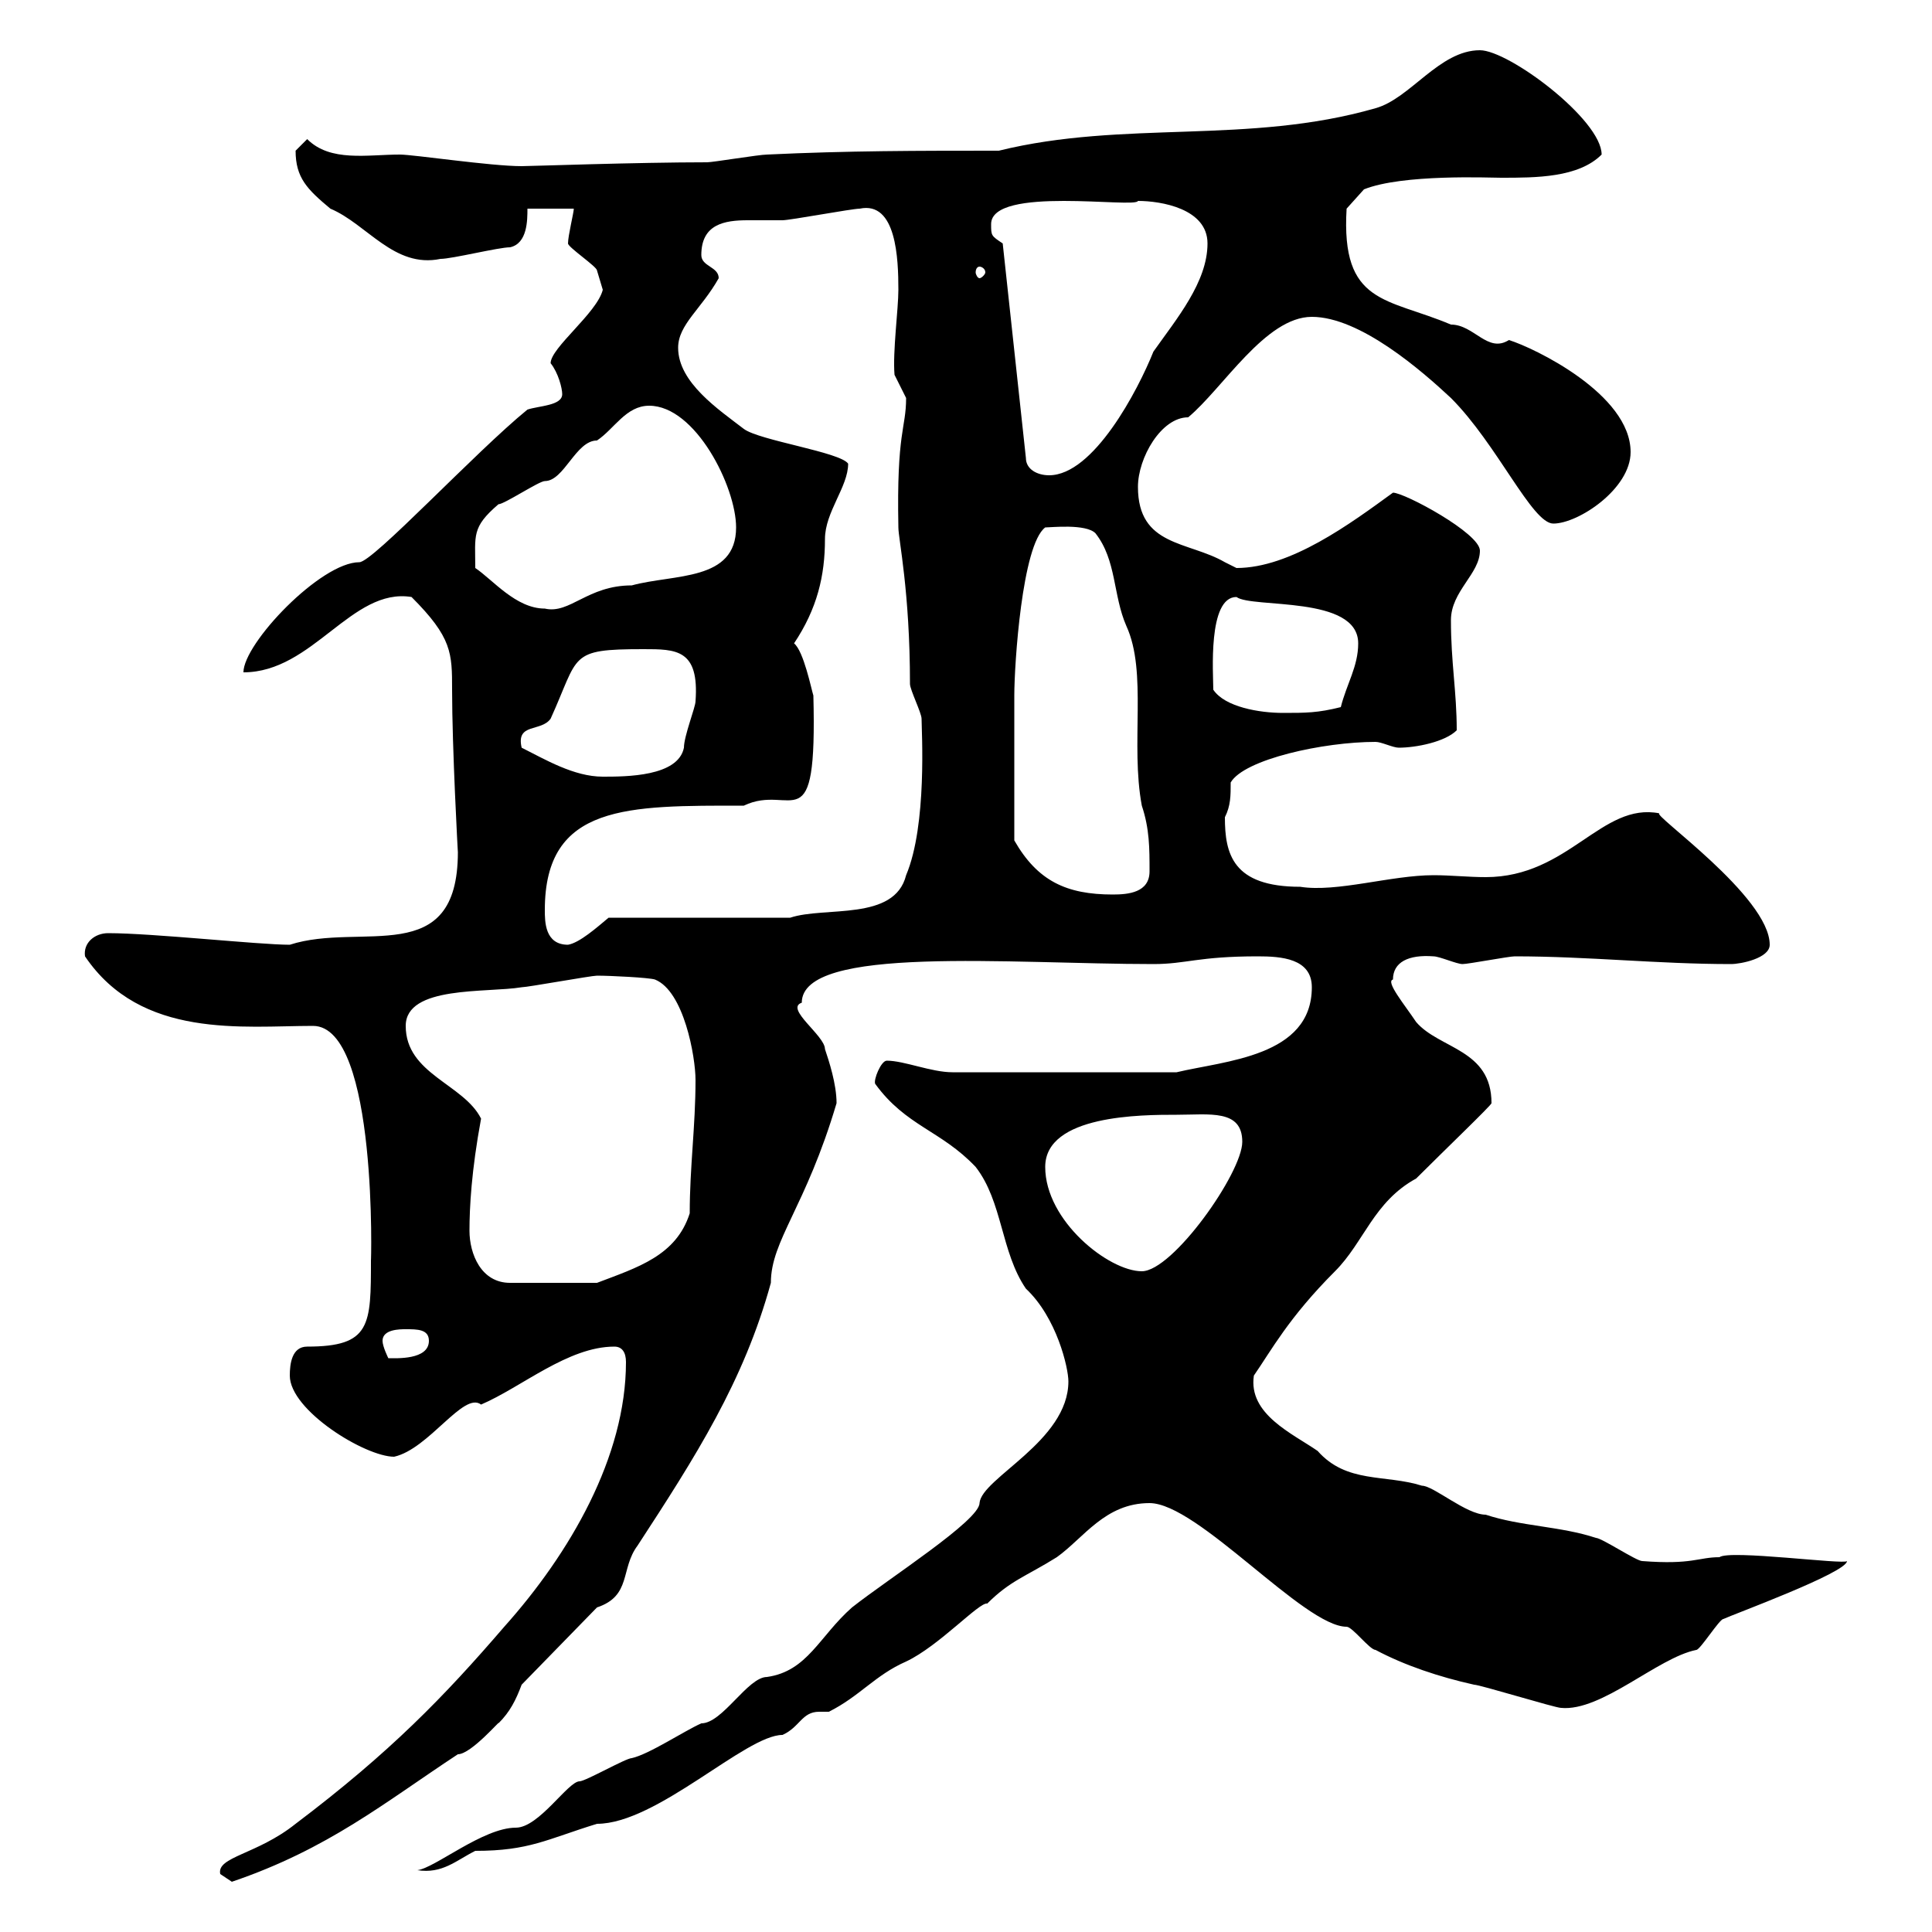 <svg xmlns="http://www.w3.org/2000/svg" xmlns:xlink="http://www.w3.org/1999/xlink" width="300" height="300"><path d="M34.20 291C34.20 291 36 292.20 36 292.20C51 287.10 59.70 279.90 71.10 272.40C73.20 272.40 78 266.70 77.40 267.60C79.20 265.80 80.10 264 81 261.60L92.70 249.60C98.10 247.80 96.30 243.60 99 240C108 226.20 115.50 214.50 119.70 199.20C119.70 192.60 125.10 187.50 129.90 171.30C129.90 168.30 128.70 164.70 128.10 162.90C128.10 160.80 121.80 156.60 124.50 155.70C124.50 146.70 156.90 149.70 179.10 149.70C184.20 149.70 186 148.50 195.30 148.50C198.90 148.50 203.70 148.80 203.70 153.30C203.70 164.10 190.20 164.70 182.70 166.50L147.90 166.50C144.60 166.50 140.40 164.70 137.70 164.70C136.80 164.70 135.60 167.70 135.90 168.30C140.70 174.90 146.10 175.50 151.50 181.20C155.70 186.60 155.40 194.40 159.30 200.10C164.10 204.60 165.90 212.40 165.90 214.50C165.90 223.80 152.40 229.50 152.10 233.40C152.10 236.10 138 245.10 132.30 249.60C127.20 254.10 125.40 259.50 119.10 260.40C116.10 260.40 112.20 267.60 108.90 267.60C106.20 268.80 100.80 272.40 98.10 273C97.20 273 90.90 276.60 90 276.60C88.20 276.60 83.70 283.80 80.10 283.80C75 283.80 67.50 290.10 64.80 290.40C68.70 291 70.80 288.90 73.80 287.40C82.20 287.40 84.90 285.60 92.70 283.20C102 283.20 115.80 269.40 121.50 269.40C124.20 268.20 124.50 265.80 127.20 265.80C127.80 265.80 128.10 265.80 128.70 265.80C133.50 263.40 135.90 260.10 140.70 258C145.80 255.60 152.10 248.70 153.30 249C156.90 245.40 159.30 244.80 164.10 241.80C168.30 238.80 171.60 233.40 178.50 233.40C186 233.40 202.50 252.60 209.10 252.60C210 252.60 212.70 256.20 213.60 256.20C218.10 258.60 223.50 260.40 228.90 261.60C229.80 261.60 241.50 265.20 242.40 265.20C248.70 265.80 257.40 257.40 263.40 256.20C264 256.20 267 251.40 267.60 251.40C268.80 250.80 286.80 244.20 286.80 242.40C286.50 243 268.50 240.60 267 241.80C263.70 241.80 262.80 243 255 242.40C254.10 242.40 248.70 238.80 247.80 238.80C242.40 237 236.10 237 230.70 235.20C227.70 235.20 222.60 230.70 220.80 230.70C215.10 228.90 209.10 230.40 204.60 225.30C200.70 222.60 193.80 219.60 194.70 213.60C197.40 209.70 200.10 204.60 207.30 197.40C211.80 192.90 213.30 186.60 219.90 183C224.40 178.50 231.60 171.60 231.60 171.30C231.60 162.90 223.50 162.90 219.90 158.70C218.10 156 215.10 152.40 216.30 152.10C216.30 149.40 218.70 148.20 222.60 148.50C223.50 148.50 226.20 149.70 227.10 149.70C228 149.70 234.30 148.50 235.20 148.50C246.60 148.50 257.40 149.70 268.80 149.70C270.30 149.70 274.80 148.80 274.80 146.70C274.80 139.20 256.20 126.30 257.70 126.30C248.70 124.50 243.60 136.20 230.70 136.20C228 136.20 225.30 135.90 222.60 135.90C216 135.90 207.60 138.60 201.90 137.70C191.40 137.70 190.20 132.60 190.20 126.90C191.10 125.10 191.10 123.60 191.10 121.50C193.20 117.90 205.50 115.20 213.60 115.20C214.50 115.20 216.30 116.10 217.20 116.10C219.90 116.10 224.40 115.20 226.20 113.40C226.20 107.40 225.30 102.90 225.30 96.30C225.30 91.80 229.80 89.10 229.80 85.50C229.80 82.80 218.10 76.50 216.30 76.50C209.70 81.30 200.40 88.20 192 88.20C192 88.20 190.20 87.30 190.20 87.30C184.50 84 176.70 84.90 176.70 75.60C176.70 71.10 180.30 64.80 184.50 64.80C189.90 60.30 196.50 49.20 203.70 49.20C211.20 49.20 220.80 57.60 225.30 61.80C232.50 69 237.90 81.30 241.20 81.30C245.10 81.30 253.20 75.90 253.20 70.20C253.20 61.20 238.20 54 234.30 52.80C231 54.90 228.90 50.40 225.30 50.40C215.40 46.20 208.20 47.40 209.10 32.40L211.80 29.40C217.80 27 231.30 27.60 233.10 27.60C238.50 27.60 245.10 27.60 248.70 24C248.70 18.60 234.30 7.80 229.80 7.80C223.50 7.80 219 15.30 213.60 16.80C193.80 22.50 174.60 18.60 155.10 23.40C142.50 23.40 131.70 23.40 119.10 24C117.90 24 110.70 25.20 109.80 25.20C99 25.20 82.20 25.80 81 25.80C76.20 25.80 64.20 24 62.10 24C57 24 51.30 25.20 47.70 21.60C47.70 21.60 45.90 23.40 45.90 23.40C45.90 27.60 47.70 29.40 51.30 32.40C57 34.80 61.20 41.70 68.40 40.20C70.20 40.20 77.40 38.40 79.20 38.40C81.90 37.80 81.90 34.20 81.90 32.40L89.10 32.40C89.10 33 88.20 36.60 88.20 37.80C88.20 38.40 92.70 41.40 92.70 42C92.70 42 93.60 45 93.60 45C92.70 48.60 85.50 54 85.50 56.40C86.70 57.90 87.30 60.30 87.30 61.20C87.30 63 83.70 63 81.90 63.60C73.80 70.20 57.90 87.30 55.80 87.30C49.80 87.30 37.80 99.90 37.80 104.40C48.60 104.40 54.60 91.20 63.90 92.70C70.20 99 70.20 101.40 70.20 107.10C70.20 116.10 71.10 132.60 71.10 132.30C71.10 150.60 56.10 143.10 45 146.70C40.20 146.70 23.70 144.90 16.80 144.90C14.70 144.90 12.90 146.40 13.20 148.50C21.90 161.40 37.80 159.30 48.60 159.30C58.80 159.30 57.60 197.40 57.60 195.60C57.60 205.80 57.60 209.10 47.70 209.10C45.30 209.10 45 211.80 45 213.60C45 219 56.70 226.20 61.20 226.20C66.60 225 72 216 74.70 218.10C81 215.40 88.20 209.10 95.40 209.10C96.60 209.10 97.20 210 97.20 211.50C97.20 226.20 88.50 241.20 78.30 252.60C69 263.40 60.60 272.10 45.90 283.20C39.90 288 33.60 288.30 34.20 291ZM59.40 208.20C59.40 206.40 62.10 206.40 63 206.40C64.80 206.40 66.60 206.40 66.60 208.20C66.60 211.20 61.50 210.90 60.30 210.90C60.30 210.90 59.40 209.10 59.40 208.20ZM72.90 191.10C72.90 187.50 73.20 181.80 74.70 173.70C72 168.30 63 166.80 63 159.30C63 153 75.60 154.20 81 153.30C81.90 153.30 91.80 151.50 92.70 151.50C94.80 151.50 100.80 151.80 101.70 152.10C106.20 153.90 108 164.10 108 167.70C108 174.90 107.10 181.20 107.10 188.40C105 195 99 196.80 92.70 199.20L79.20 199.20C74.70 199.20 72.90 194.70 72.90 191.10ZM162.30 181.20C162.30 173.10 177.30 173.10 182.70 173.10C187.80 173.10 192.90 172.20 192.90 177.30C192.90 182.10 182.10 197.40 177.30 197.40C172.20 197.40 162.30 189.60 162.30 181.20ZM84.60 141.30C84.60 124.80 97.50 125.10 115.50 125.10C123 121.50 126.90 131.40 126.30 108C126 107.10 124.80 101.10 123.30 99.90C126.90 94.50 128.10 89.40 128.10 83.70C128.10 79.50 131.70 75.60 131.70 72C130.50 70.20 117.90 68.40 115.50 66.60C111.60 63.60 105.30 59.40 105.30 54C105.30 50.40 108.90 48 111.60 43.20C111.60 41.40 108.90 41.40 108.90 39.60C108.90 34.80 112.50 34.20 116.10 34.20C118.20 34.20 120 34.20 121.50 34.20C122.70 34.20 132.30 32.40 133.50 32.40C139.20 31.20 139.50 40.20 139.50 45C139.50 48 138.60 54.60 138.90 58.20C138.90 58.20 140.70 61.80 140.70 61.80C140.70 66.60 139.20 66.90 139.50 81.90C139.50 83.70 141.30 91.80 141.30 106.20C141.30 107.10 143.10 110.70 143.10 111.60C143.10 113.40 144 128.10 140.70 135.90C138.90 143.10 128.10 140.70 122.70 142.50L94.50 142.50C92.70 144 90 146.40 88.20 146.70C84.60 146.70 84.60 143.10 84.60 141.30ZM157.50 130.50C157.50 120.90 157.50 111.90 157.50 108C157.50 103.20 158.70 84.60 162.30 81.90C163.20 81.90 168.60 81.30 170.10 82.80C173.40 87 172.80 92.40 174.90 97.20C178.20 104.40 175.50 115.50 177.30 125.10C178.50 128.70 178.50 131.70 178.50 135.30C178.50 138.60 175.20 138.90 172.80 138.90C165.60 138.90 161.10 136.80 157.50 130.50ZM81 116.10C80.10 112.20 84 113.70 85.50 111.60C90 101.70 88.20 100.80 99.90 100.80C105 100.80 108.60 100.80 108 108.90C108 109.80 106.20 114.30 106.20 116.10C105.30 120.60 97.20 120.60 93.60 120.60C89.10 120.60 84.60 117.90 81 116.10ZM188.40 107.10C188.40 104.70 187.50 92.70 192 92.70C194.40 94.50 210.90 92.40 210.90 99.90C210.90 103.50 209.10 106.20 208.20 109.80C204.60 110.70 202.80 110.70 199.20 110.70C195.60 110.70 190.20 109.80 188.40 107.10ZM73.80 88.20C73.80 83.10 73.20 81.90 77.40 78.30C78.30 78.30 83.70 74.70 84.60 74.70C87.60 74.70 89.40 68.40 92.70 68.40C95.40 66.60 97.20 63 100.80 63C108 63 114.30 75.60 114.30 81.90C114.30 90.30 104.70 89.10 98.10 90.90C91.20 90.90 88.50 95.40 84.60 94.50C80.10 94.50 76.50 90 73.80 88.20ZM155.70 37.80C153.90 36.60 153.90 36.60 153.90 34.80C153.90 28.80 176.40 32.40 176.70 31.20C180.30 31.20 187.50 32.40 187.50 37.80C187.50 43.80 182.70 49.50 179.10 54.60C176.70 60.60 169.80 73.80 162.90 73.80C161.10 73.80 159.30 72.90 159.30 71.10ZM152.10 41.40C152.40 41.40 153 41.70 153 42.30C153 42.60 152.40 43.20 152.10 43.20C151.80 43.20 151.50 42.60 151.50 42.30C151.50 41.70 151.80 41.40 152.10 41.40Z"/></svg>